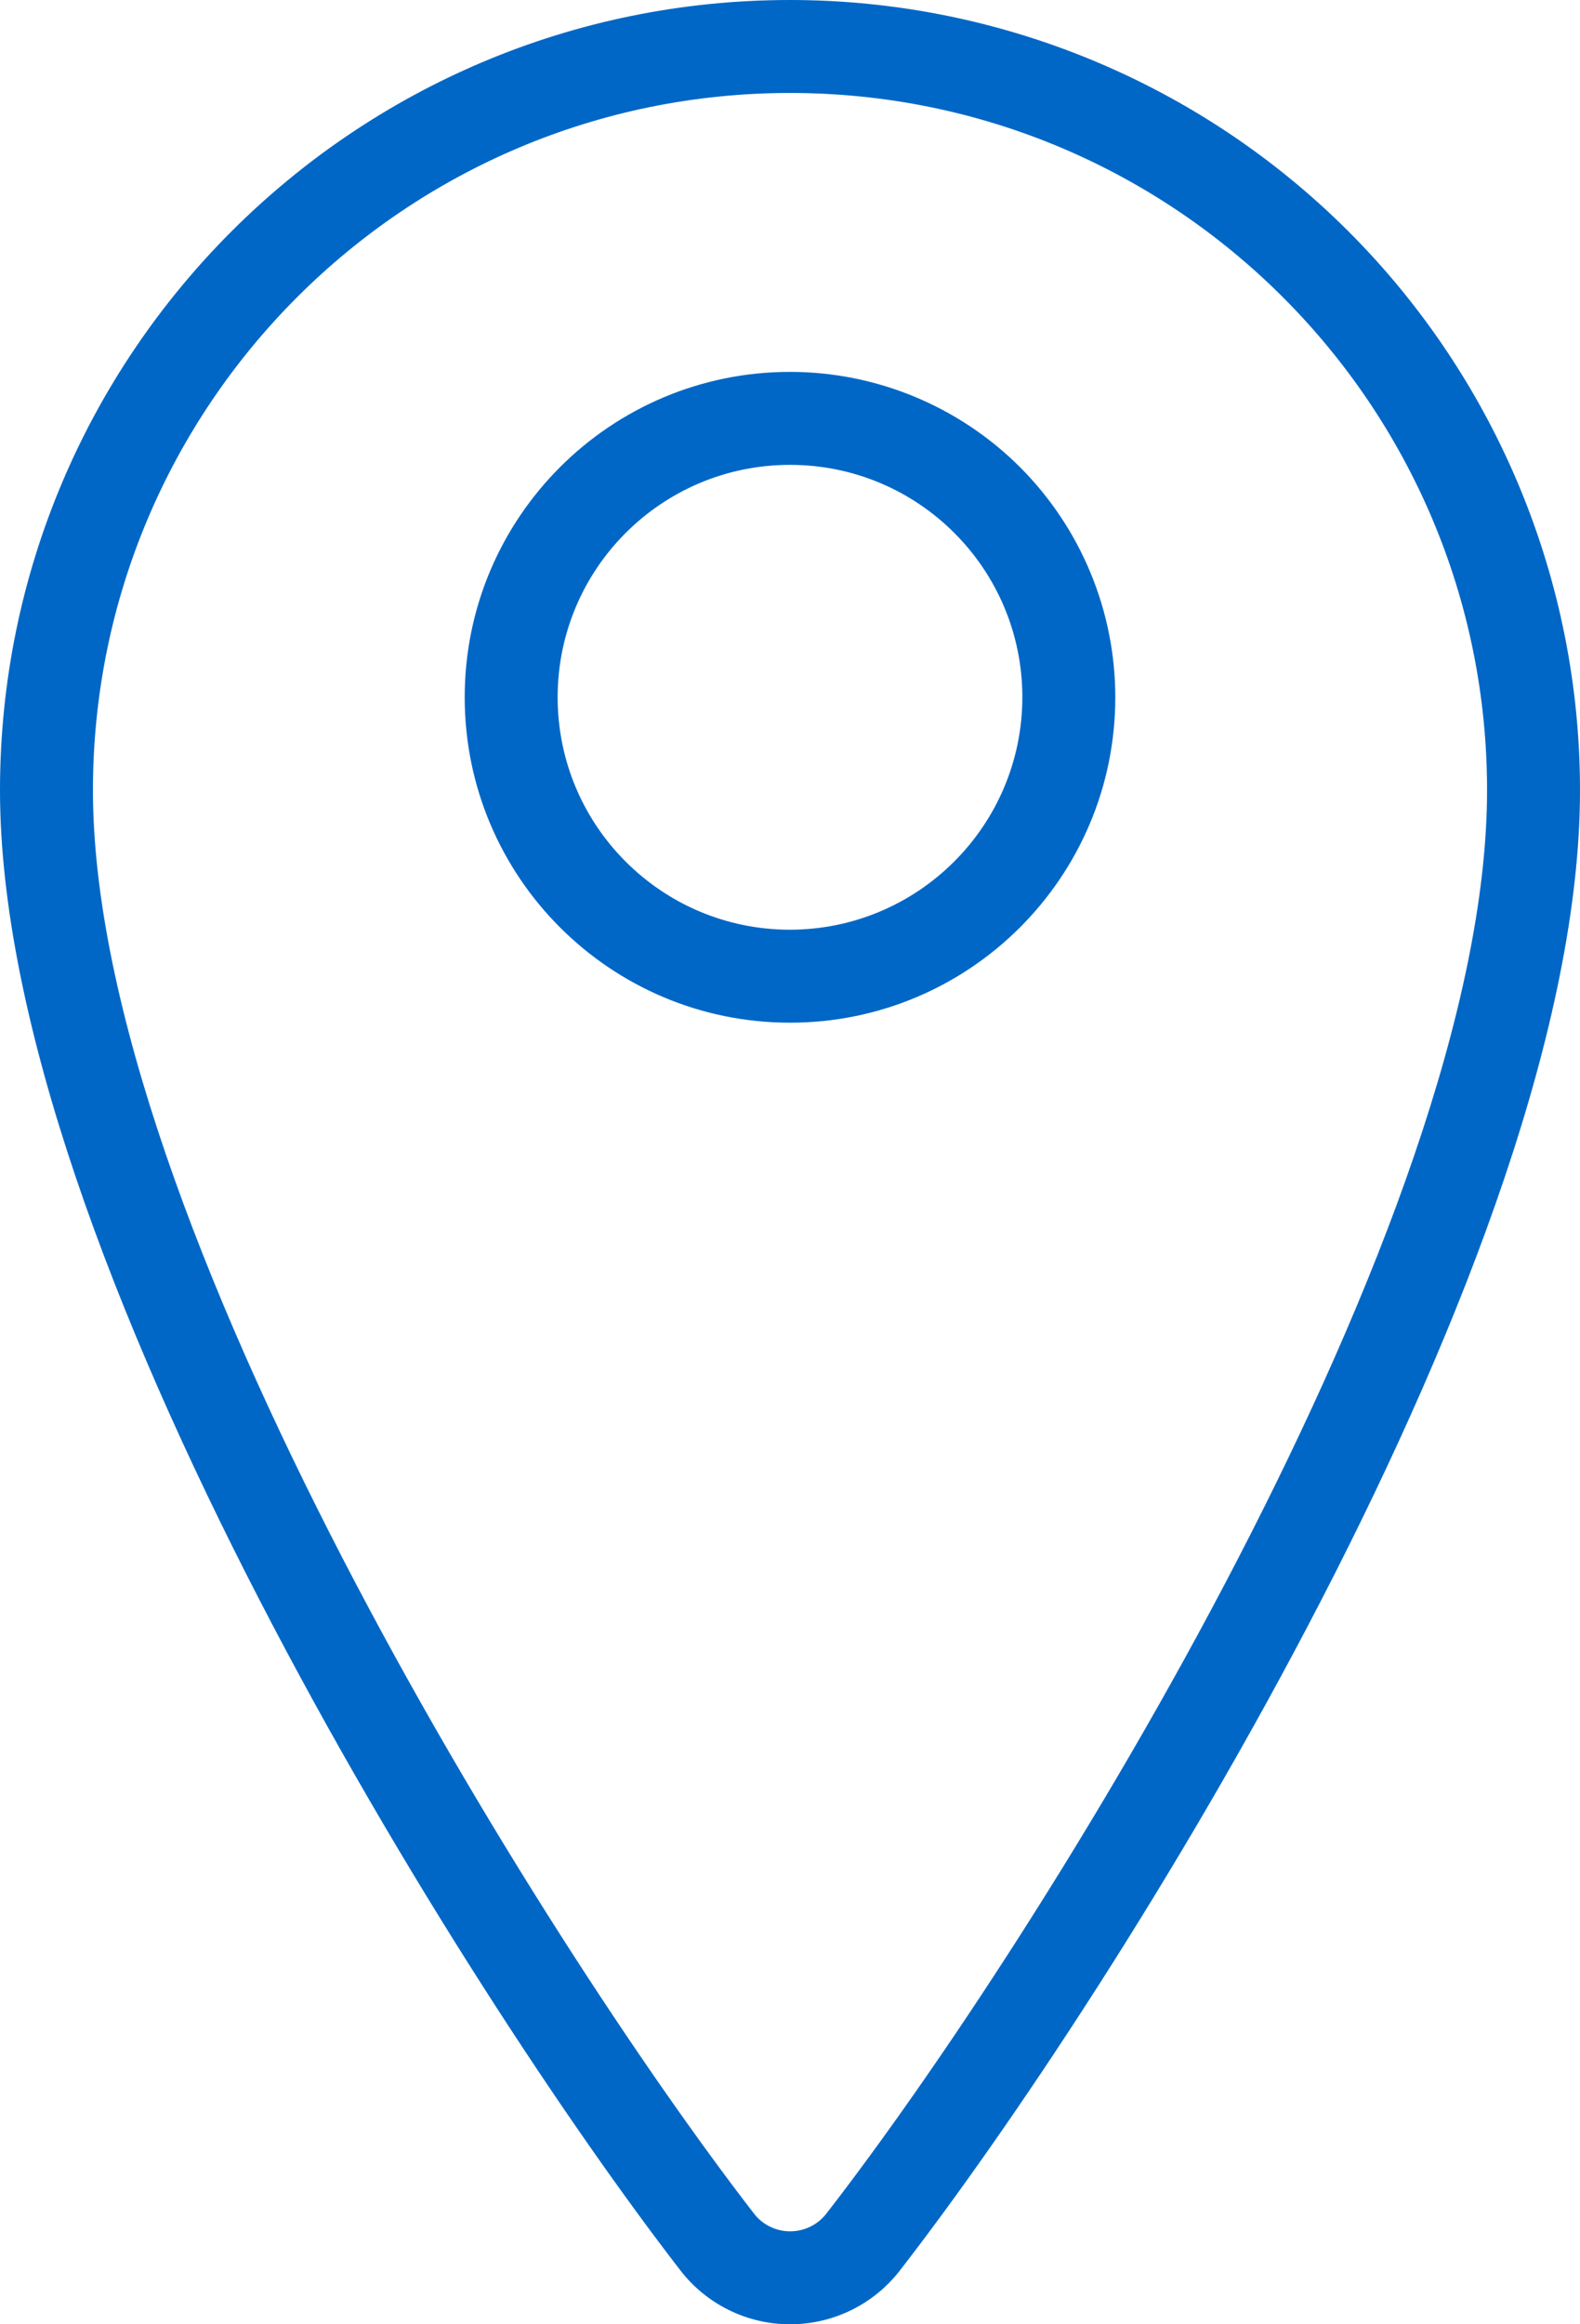 <?xml version="1.0" encoding="UTF-8"?>
<svg width="17px" height="25px" viewBox="0 0 17 25" version="1.1" xmlns="http://www.w3.org/2000/svg" xmlns:xlink="http://www.w3.org/1999/xlink">
    <!-- Generator: Sketch 53.2 (72643) - https://sketchapp.com -->
    <title>Budicon-Outline/Travel/location-pin</title>
    <desc>Created with Sketch.</desc>
    <g id="Page-1" stroke="none" stroke-width="1" fill="none" fill-rule="evenodd">
        <g id="PWS---Home--Desktop-Copy" transform="translate(-110, -991)" fill="#0067C6" fill-rule="nonzero">
            <g id="Group-11" transform="translate(75, 748)">
                <g id="Budicon-Outline/Travel/location-pin" transform="translate(31, 243)">
                    <path d="M12.5,0 C7.806,7.54920373e-16 4,3.806 4,8.5 C4,13.477 8.983,21.397 11.319,24.418 C11.601,24.785 12.038,25 12.501,25 C12.964,25 13.401,24.786 13.684,24.419 C16.02,21.406 21,13.507 21,8.5 C21,6.246 20.104,4.084 18.51,2.49 C16.916,0.896 14.754,-3.62525548e-16 12.5,0 L12.5,0 Z M12.894,23.806 C12.8,23.929 12.655,24 12.502,24 C12.348,24 12.203,23.929 12.11,23.806 C9.79,20.805 5,13.116 5,8.5 C5,4.358 8.358,1 12.5,1 C16.642,1 20,4.358 20,8.5 C20,13.142 15.212,20.817 12.894,23.806 L12.894,23.806 Z M12.5,4 C10.567,4 9,5.567 9,7.5 C9,9.433 10.567,11 12.5,11 C14.433,11 16,9.433 16,7.5 C16,6.572 15.631,5.682 14.975,5.025 C14.318,4.369 13.428,4 12.5,4 Z M12.5,10 C11.119,10 10,8.881 10,7.5 C10,6.119 11.119,5 12.5,5 C13.881,5 15,6.119 15,7.5 C14.998,8.88 13.88,9.998 12.5,10 L12.5,10 Z" id="Shape"></path>
                </g>
            </g>
        </g>
    </g>
</svg>